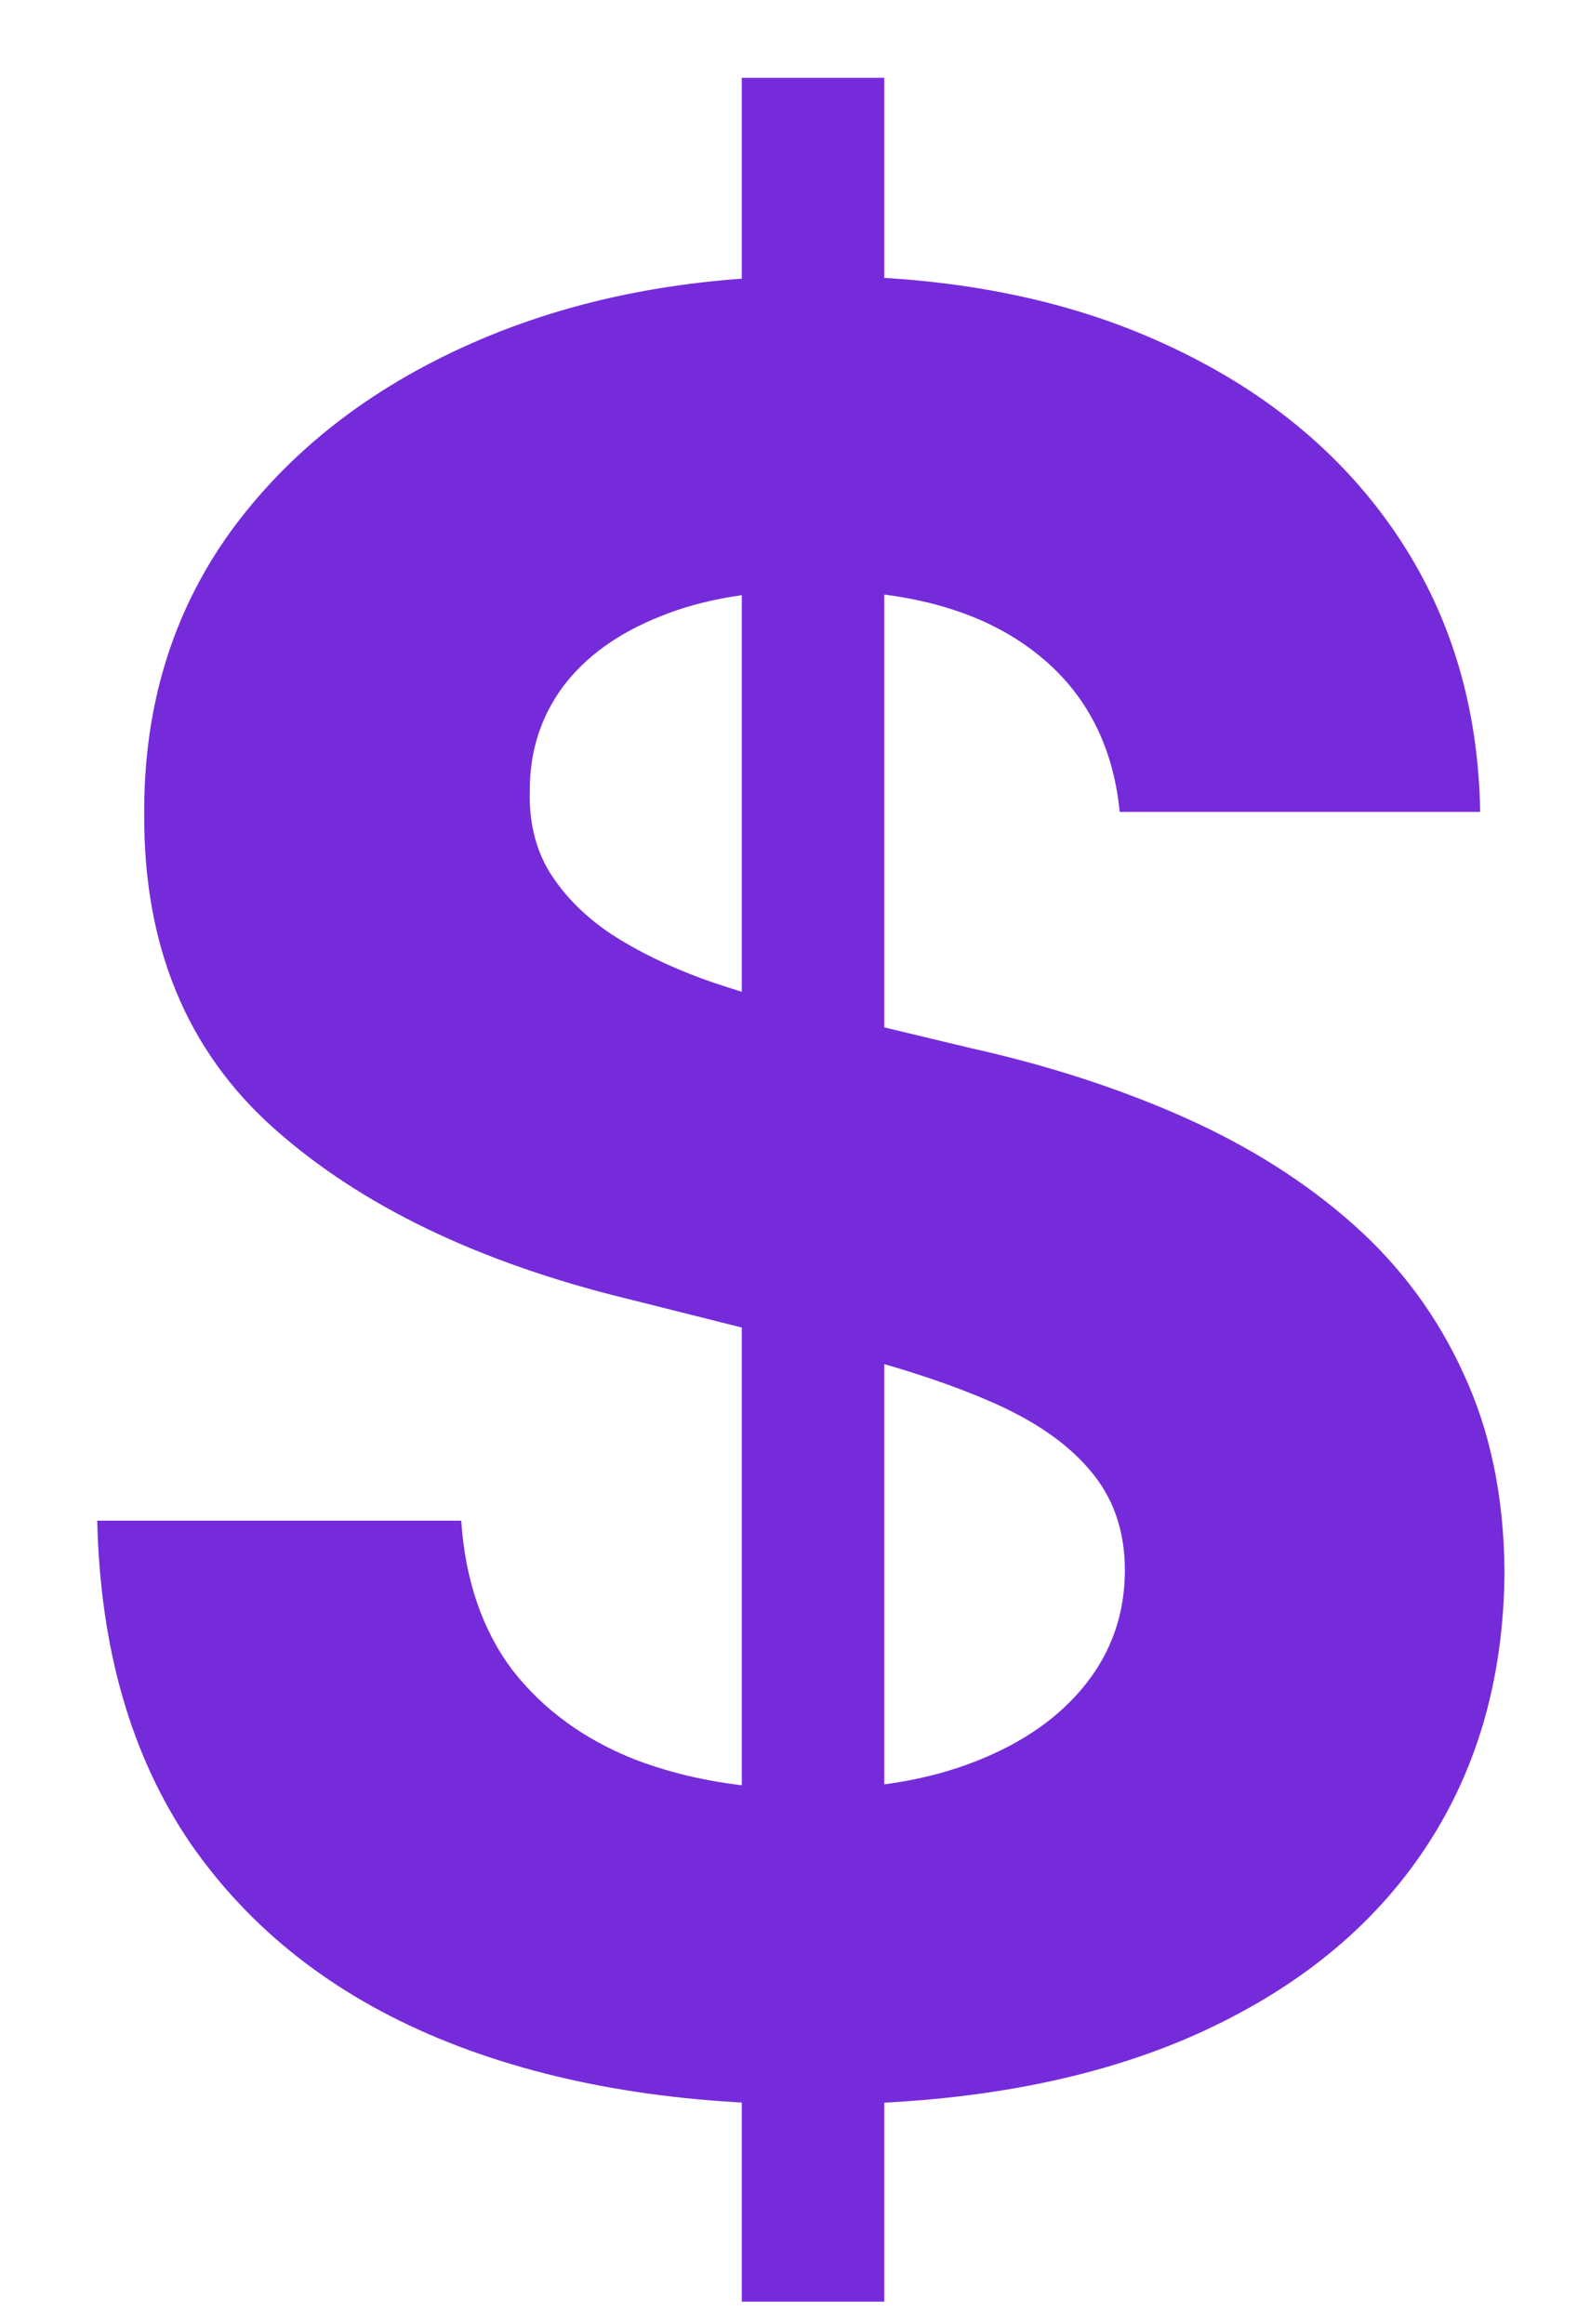 <svg width="13" height="19" viewBox="0 0 13 19" fill="none" xmlns="http://www.w3.org/2000/svg">
<path d="M6.065 18.818V0.636H7.23V18.818H6.065ZM9.155 6.638C9.098 6.065 8.854 5.62 8.423 5.303C7.992 4.985 7.408 4.827 6.669 4.827C6.167 4.827 5.743 4.898 5.398 5.04C5.052 5.177 4.787 5.369 4.602 5.615C4.422 5.861 4.332 6.141 4.332 6.453C4.323 6.714 4.377 6.941 4.496 7.135C4.619 7.329 4.787 7.497 5 7.639C5.213 7.777 5.459 7.897 5.739 8.001C6.018 8.101 6.316 8.186 6.634 8.257L7.94 8.57C8.575 8.712 9.157 8.901 9.688 9.138C10.218 9.375 10.677 9.666 11.065 10.011C11.454 10.357 11.754 10.764 11.967 11.233C12.185 11.702 12.296 12.239 12.301 12.845C12.296 13.735 12.069 14.507 11.619 15.161C11.174 15.809 10.53 16.313 9.688 16.673C8.849 17.028 7.839 17.206 6.655 17.206C5.481 17.206 4.458 17.026 3.587 16.666C2.72 16.306 2.043 15.774 1.555 15.068C1.072 14.358 0.819 13.48 0.795 12.433H3.771C3.804 12.921 3.944 13.328 4.19 13.655C4.441 13.977 4.775 14.221 5.192 14.386C5.613 14.547 6.089 14.628 6.619 14.628C7.14 14.628 7.592 14.552 7.976 14.401C8.364 14.249 8.665 14.038 8.878 13.768C9.091 13.499 9.197 13.188 9.197 12.838C9.197 12.511 9.1 12.237 8.906 12.014C8.717 11.792 8.438 11.602 8.068 11.446C7.704 11.29 7.256 11.148 6.726 11.02L5.142 10.622C3.916 10.324 2.947 9.857 2.237 9.223C1.527 8.589 1.174 7.734 1.179 6.659C1.174 5.778 1.409 5.009 1.882 4.351C2.36 3.693 3.016 3.179 3.849 2.81C4.683 2.44 5.63 2.256 6.69 2.256C7.77 2.256 8.712 2.44 9.517 2.81C10.327 3.179 10.956 3.693 11.406 4.351C11.856 5.009 12.088 5.771 12.102 6.638H9.155Z" fill="#762BDB"/>
</svg>
